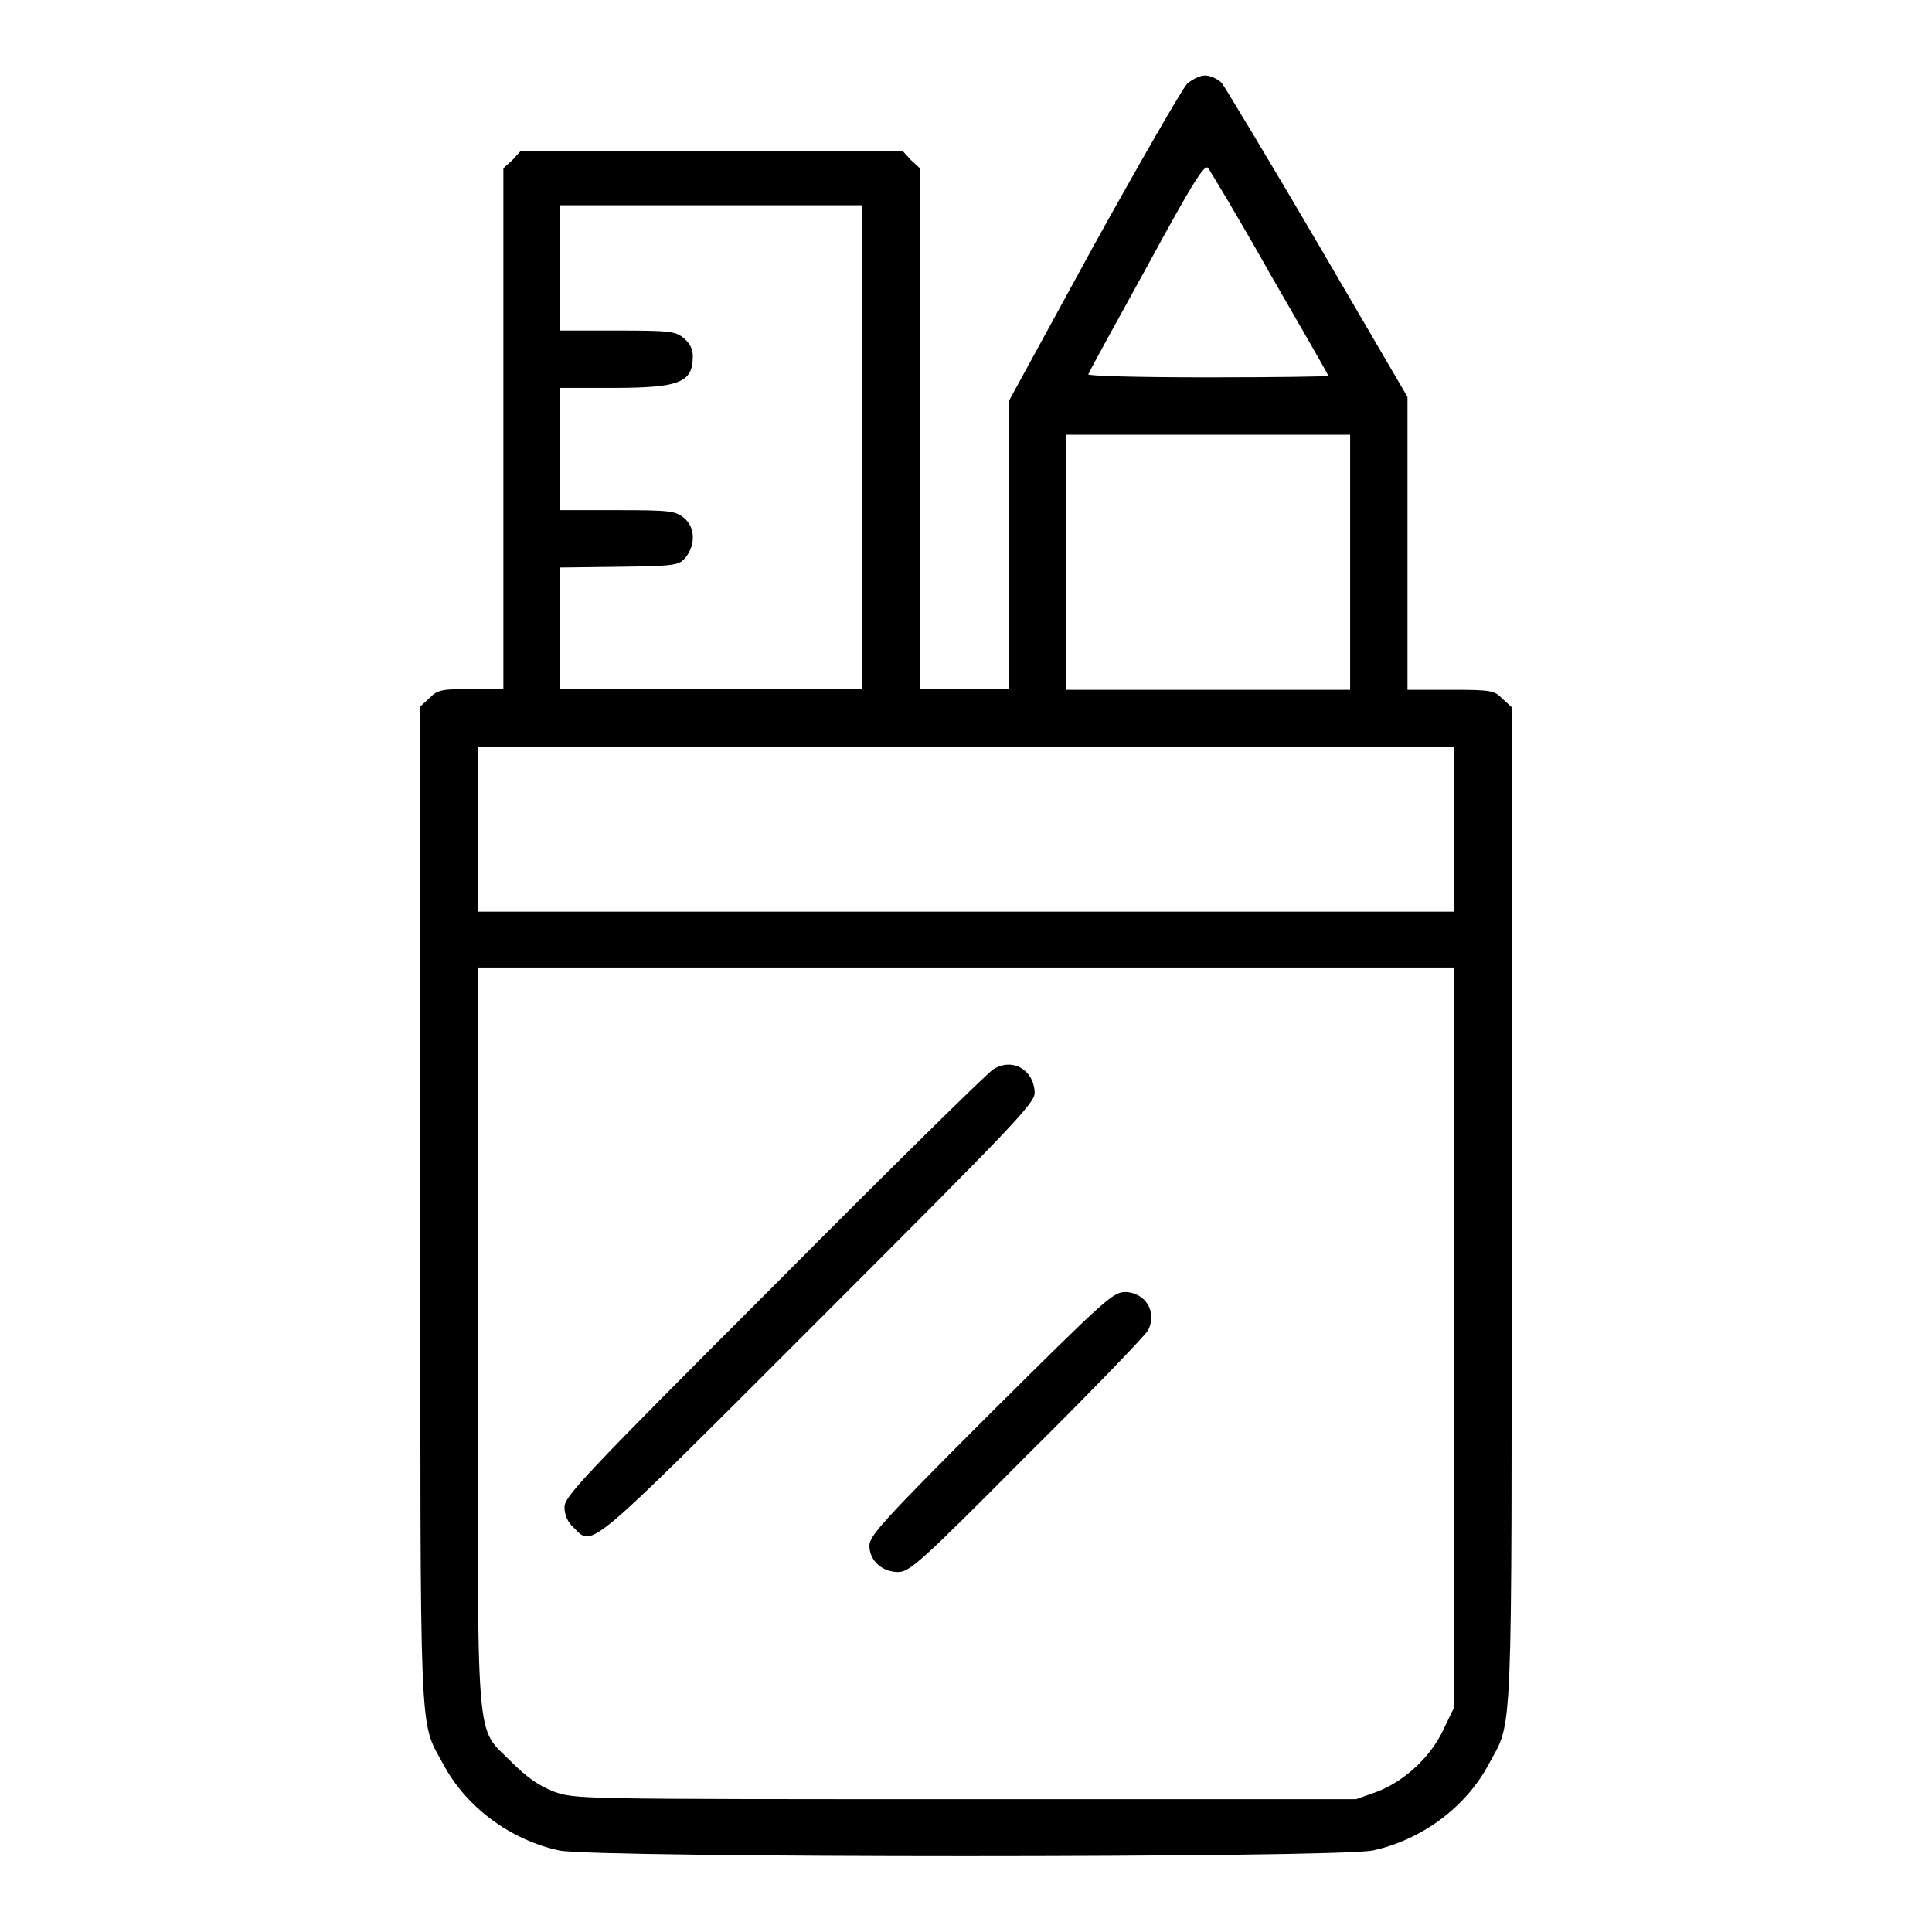 <?xml version="1.0" encoding="utf-8"?>
<!-- Svg Vector Icons : http://www.onlinewebfonts.com/icon -->
<!DOCTYPE svg PUBLIC "-//W3C//DTD SVG 1.1//EN" "http://www.w3.org/Graphics/SVG/1.1/DTD/svg11.dtd">
<svg version="1.1" xmlns="http://www.w3.org/2000/svg" xmlns:xlink="http://www.w3.org/1999/xlink" x="0px" y="0px" viewBox="0 0 256 256" enable-background="new 0 0 256 256" xml:space="preserve">
<g><g><g><path fill="#000000" d="M157.3,11.1c-0.6,0.6-6.2,10.3-12.4,21.5l-11.2,20.5v19.1v19.1h-5.9h-5.9V56.9V22.3l-1.2-1.1l-1.1-1.2H94.2H69l-1.1,1.2l-1.2,1.1v34.5v34.5h-4.3c-3.9,0-4.4,0.1-5.5,1.2l-1.2,1.1v65.8c0,72.6-0.2,68.4,3,74.3c3,5.7,8.9,10.1,15.4,11.5c4.8,1,103,1,107.8,0c6.5-1.4,12.4-5.8,15.4-11.5c3.2-5.9,3-1.7,3-74.3V93.7l-1.2-1.1c-1.1-1.1-1.4-1.2-6.9-1.2h-5.7V72V52.6l-11.8-20.2c-6.5-11.1-12.3-20.7-12.8-21.4c-0.6-0.6-1.6-1-2.2-1C159,10,158,10.5,157.3,11.1z M168.3,36.3c4.2,7.3,7.7,13.3,7.7,13.5c0,0.1-7.2,0.2-16,0.2c-9.8,0-15.9-0.2-15.8-0.4c0.1-0.3,3.6-6.7,7.8-14.3c6.3-11.6,7.7-13.7,8.1-13C160.4,22.7,164.2,29,168.3,36.3z M114.2,59.2v32.1h-20h-20v-8v-8.1l7.9-0.1c7.6-0.1,7.9-0.2,8.8-1.3c1.3-1.7,1.2-4-0.3-5.2c-1.1-0.9-1.9-1-8.8-1h-7.6v-8.1v-8.1h6.8c9.1,0,10.8-0.7,10.8-4.2c0-1-0.4-1.7-1.2-2.4c-1.1-0.9-1.9-1-8.8-1h-7.6v-8.3v-8.3h20h20V59.2z M178.9,74.5v16.9h-18.8h-18.8V74.5V57.6h18.8h18.8V74.5z M192.7,109.9v10.9H128H63.3v-10.9V99H128h64.7V109.9z M192.7,177.2v49l-1.4,2.9c-1.7,3.7-5.2,6.9-8.8,8.3l-2.8,1H128c-51.6,0-51.8,0-54.6-1c-2-0.8-3.5-1.8-5.6-3.9c-4.9-5-4.5-0.3-4.5-56.5v-48.8H128h64.7V177.2z"/><path fill="#000000" d="M131.6,141.7c-0.8,0.5-13.9,13.4-29.1,28.7c-25.4,25.4-27.7,27.9-27.7,29.3c0,1,0.4,2,1.2,2.7c2.6,2.6,1.4,3.6,32.4-27.4c25.8-25.8,28.7-28.8,28.7-30.2C137,141.7,134.1,140.1,131.6,141.7z"/><path fill="#000000" d="M131.2,187.3c-14.1,14.1-16,16.2-16,17.5c0,2,1.7,3.5,3.8,3.5c1.5,0,2.9-1.2,17-15.4c8.5-8.4,15.7-15.9,16.1-16.6c1.3-2.4-0.3-5.1-3.1-5.1C147.4,171.3,146.4,172.2,131.2,187.3z"/></g></g></g>
</svg>